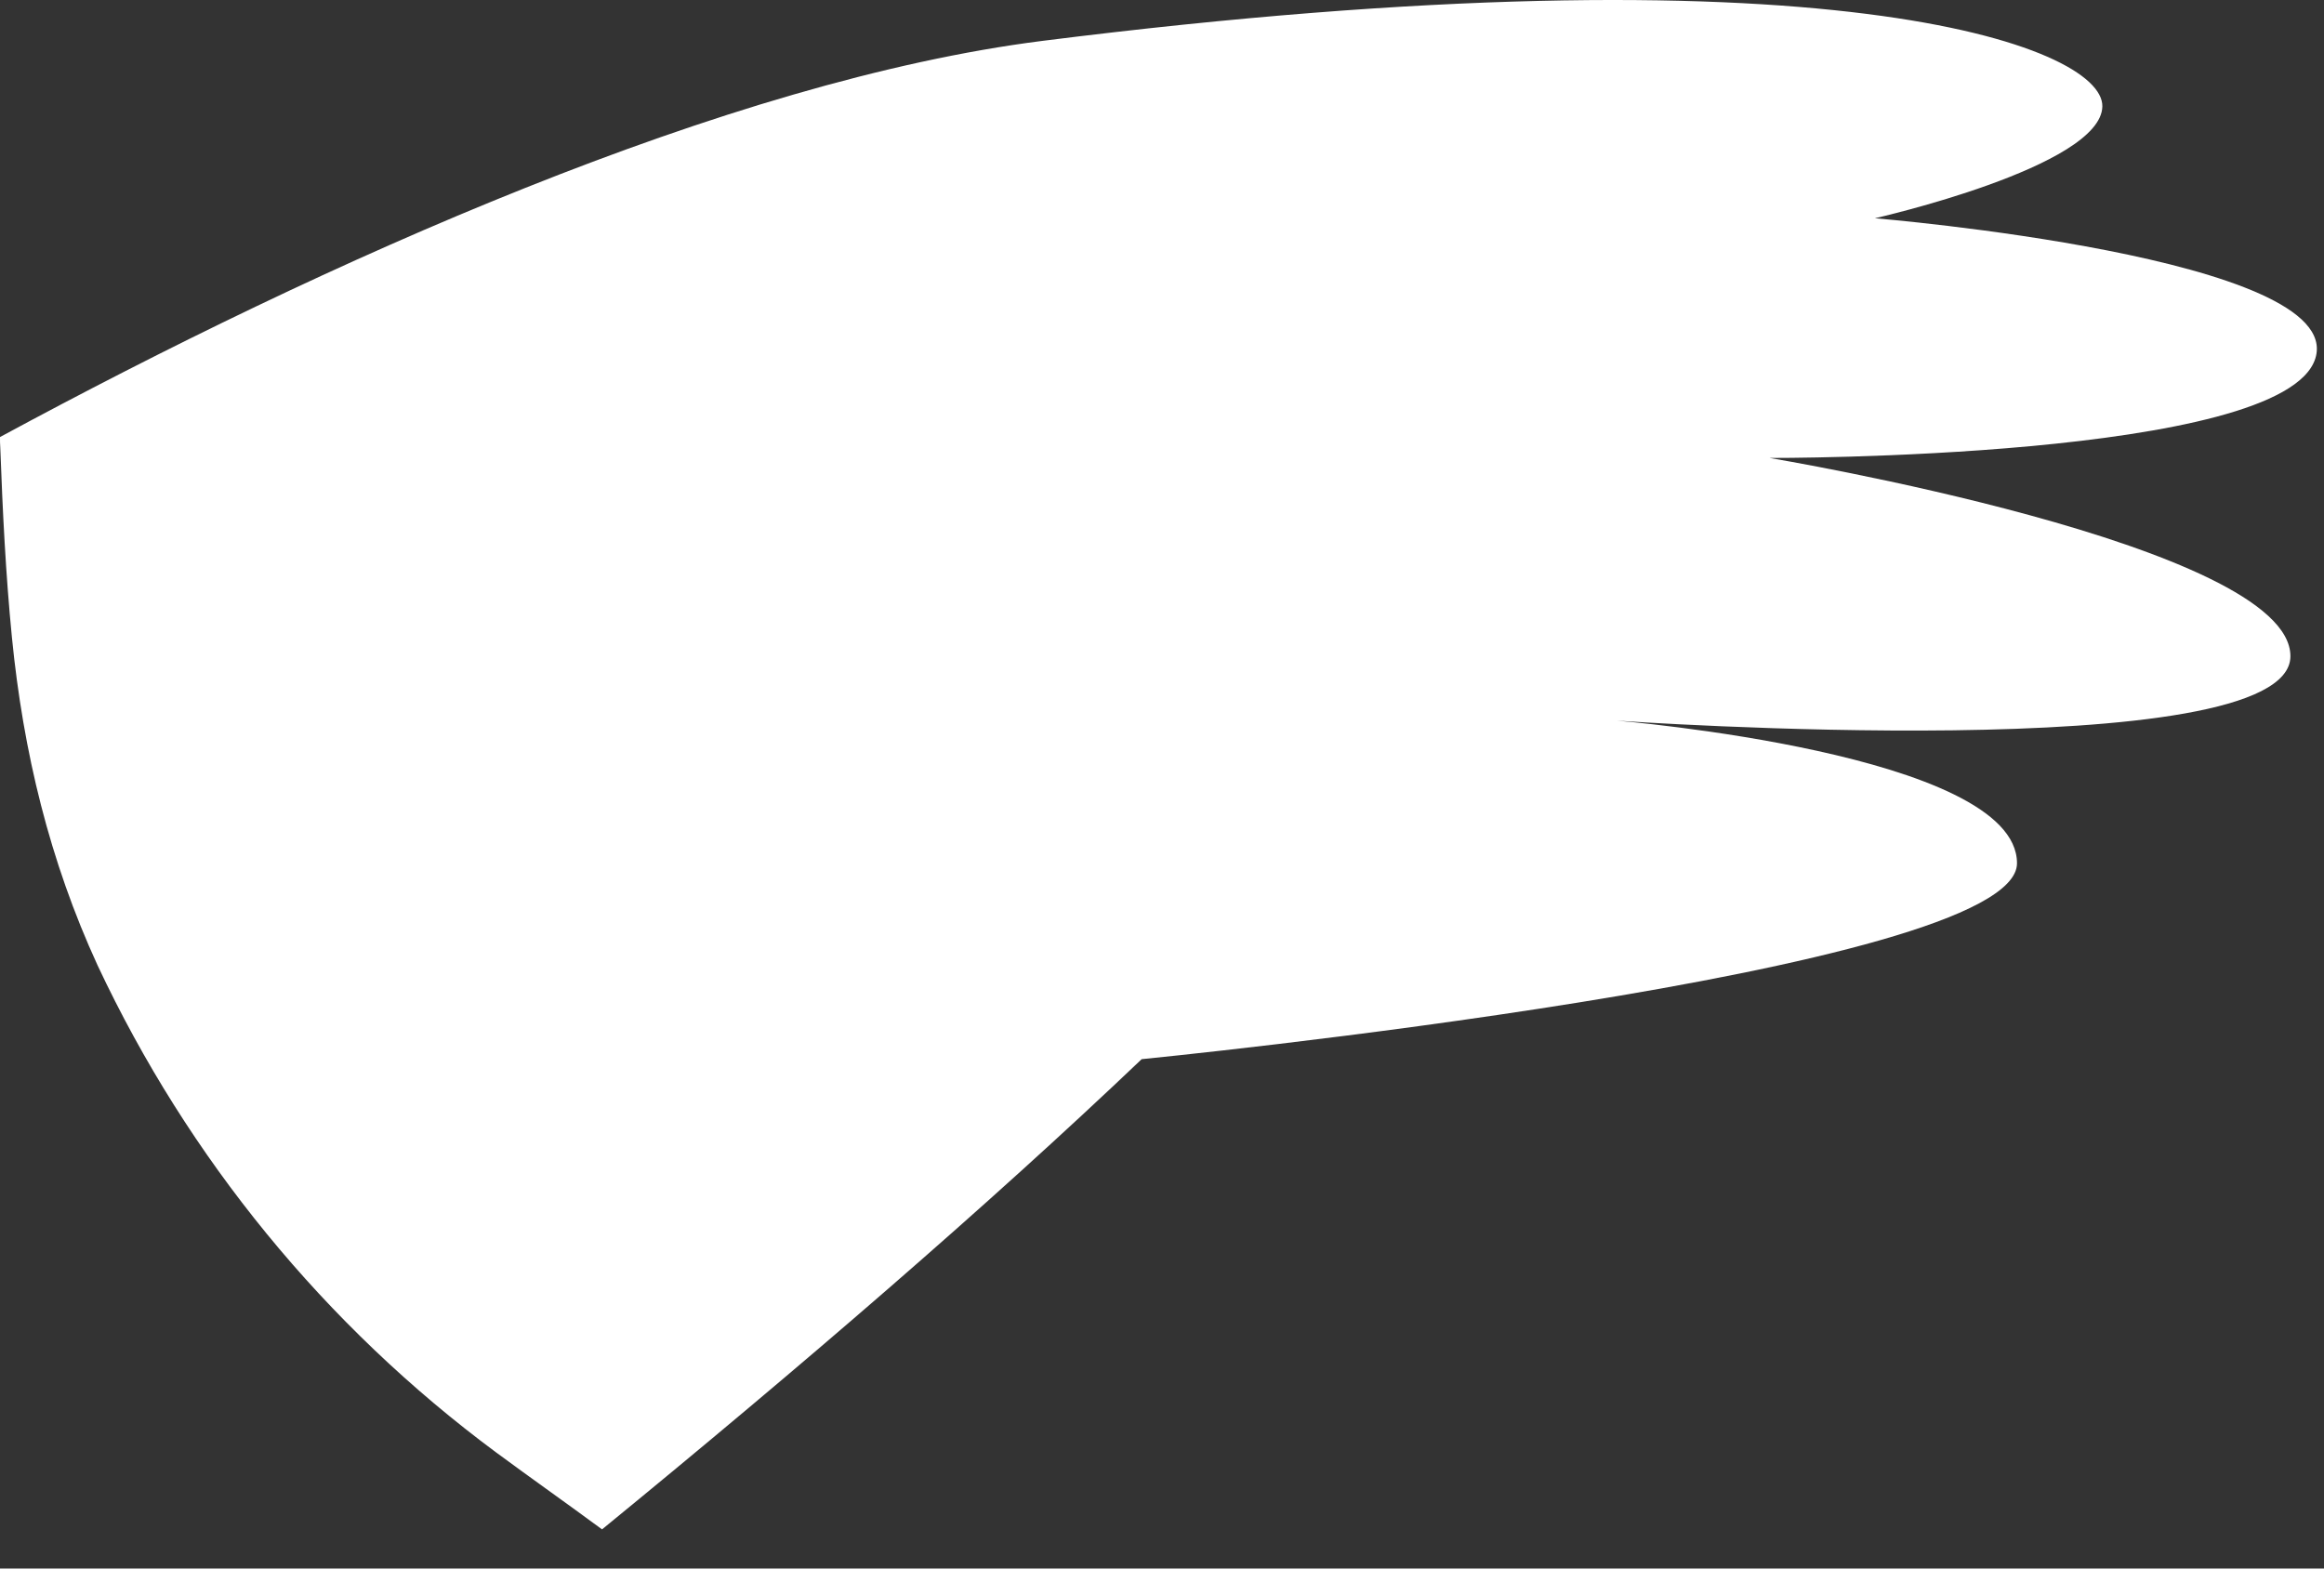 <?xml version="1.0" encoding="utf-8"?>
<svg xmlns="http://www.w3.org/2000/svg" fill="none" height="100%" overflow="visible" preserveAspectRatio="none" style="display: block;" viewBox="0 0 40 27" width="100%">
<rect x="0" y="0" width="40" height="27" fill="#333333" stroke="none"/>
<path d="M32.27 3.757C32.27 3.757 36.168 2.874 36.185 1.831C36.203 0.787 31.41 -0.996 17.947 0.703C12.531 1.386 5.59 4.5 0 7.523C0 7.585 -1.31745e-06 7.645 0.005 7.707C0.045 8.797 0.098 9.885 0.205 10.97C0.399 12.938 0.853 14.821 1.681 16.62C3.238 19.938 5.595 22.819 8.54 25.002C9.144 25.448 9.758 25.88 10.362 26.326C13.779 23.531 16.993 20.763 19.65 18.232C19.65 18.232 34.716 16.749 34.716 14.86C34.716 12.97 27.828 12.405 27.828 12.405C27.828 12.405 39.412 13.217 39.422 11.298C39.431 9.379 30.457 7.883 30.457 7.883C30.457 7.883 39.306 7.912 39.851 6.17C40.396 4.428 32.27 3.757 32.27 3.757Z" fill="white" id="Vector"/>
</svg>